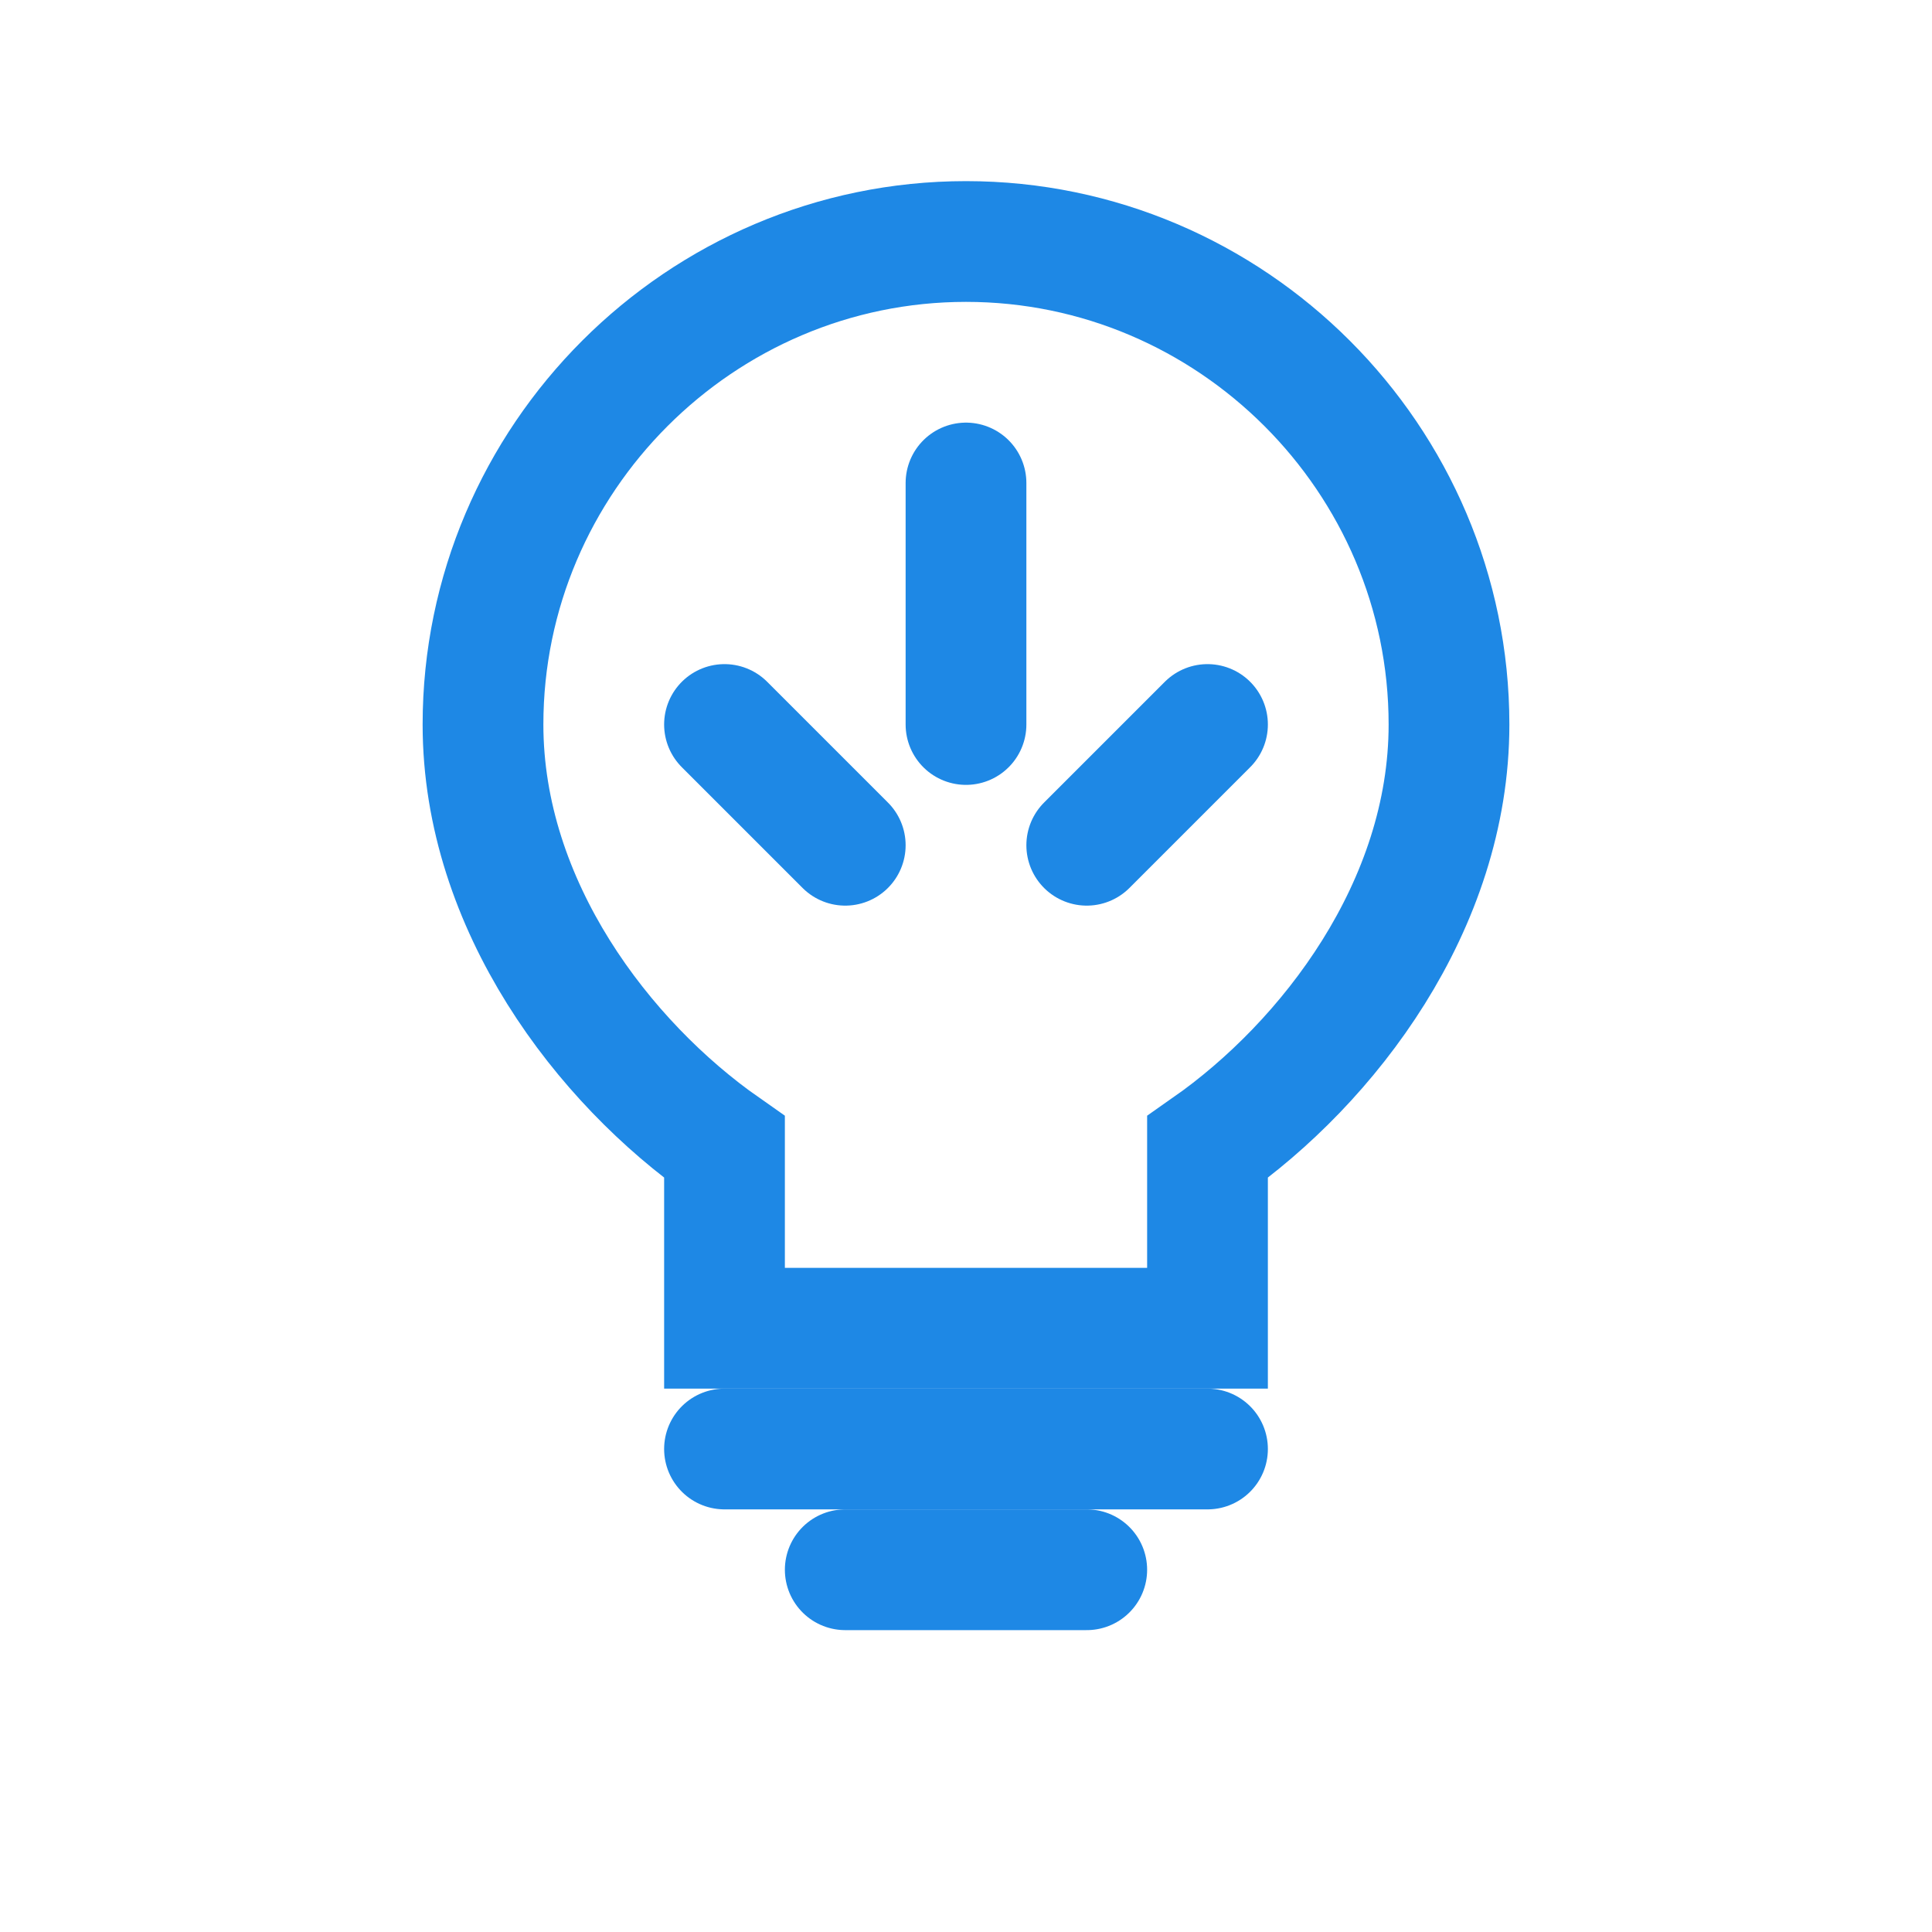 <?xml version="1.0" encoding="UTF-8"?>
<svg width="64" height="64" viewBox="0 0 64 64" fill="none" xmlns="http://www.w3.org/2000/svg">
    <path d="M32 8C23.2 8 16 15.2 16 24C16 30 20 35.2 24 38V44H40V38C44 35.2 48 30 48 24C48 15.2 40.8 8 32 8Z" stroke="#1e88e5" stroke-width="4" fill="none"/>
    <path d="M24 48H40" stroke="#1e88e5" stroke-width="4" stroke-linecap="round"/>
    <path d="M28 52H36" stroke="#1e88e5" stroke-width="4" stroke-linecap="round"/>
    <path d="M32 16V24" stroke="#1e88e5" stroke-width="4" stroke-linecap="round"/>
    <path d="M24 24L28 28" stroke="#1e88e5" stroke-width="4" stroke-linecap="round"/>
    <path d="M40 24L36 28" stroke="#1e88e5" stroke-width="4" stroke-linecap="round"/>
</svg> 